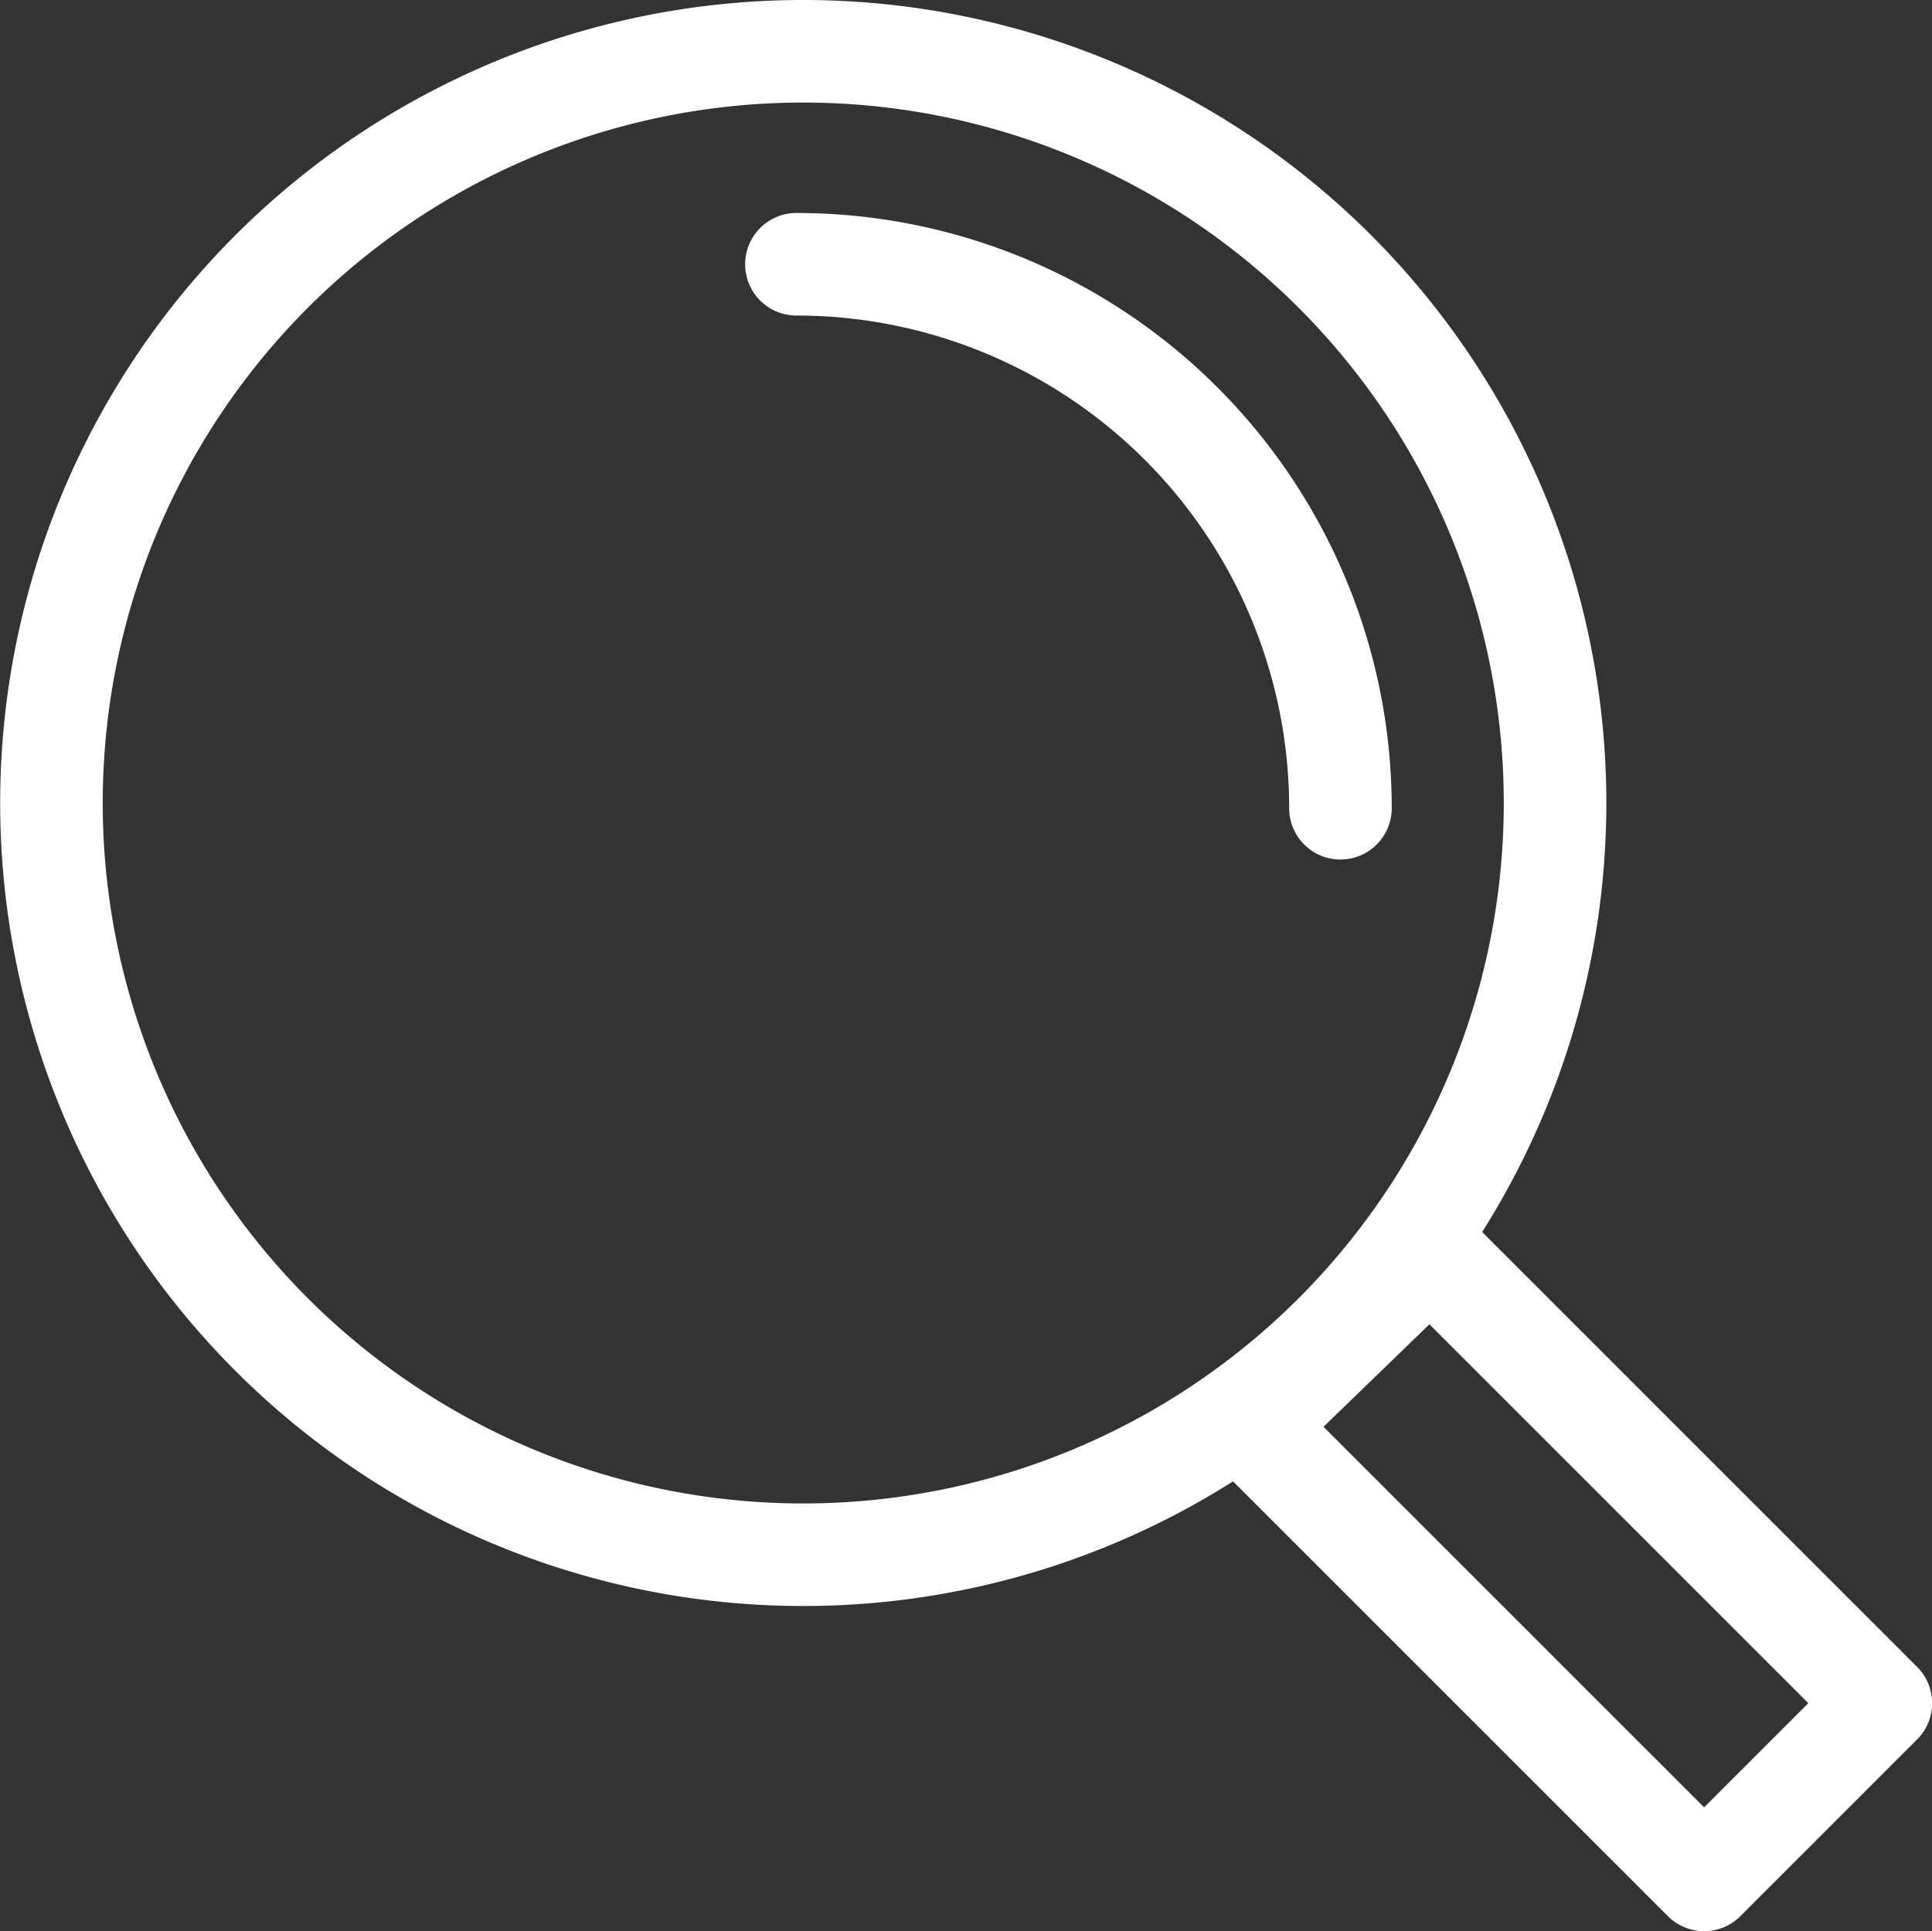 <svg xmlns="http://www.w3.org/2000/svg" width="56.508" height="56.49" viewBox="0 0 56.508 56.49">
  <rect x="0" y="0" width="56.508" height="56.49" fill="#333333" stroke="none"/>
  <path id="icon-search-available-jobs" d="M-1979.3,830.675l-5.169,5.169-13.271-13.271,5.253-5.085,13.187,13.187Zm-31.518-48.321a21.989,21.989,0,0,1,21.989,21.989,21.989,21.989,0,0,1-21.989,21.99,21.989,21.989,0,0,1-21.989-21.99,21.989,21.989,0,0,1,21.989-21.989Zm-.2,6.23a15.912,15.912,0,0,1,15.912,15.912" transform="translate(2034.312 -780.854)" fill="none" stroke="#fff" stroke-linecap="round" stroke-linejoin="round" stroke-width="3"/>
</svg>
